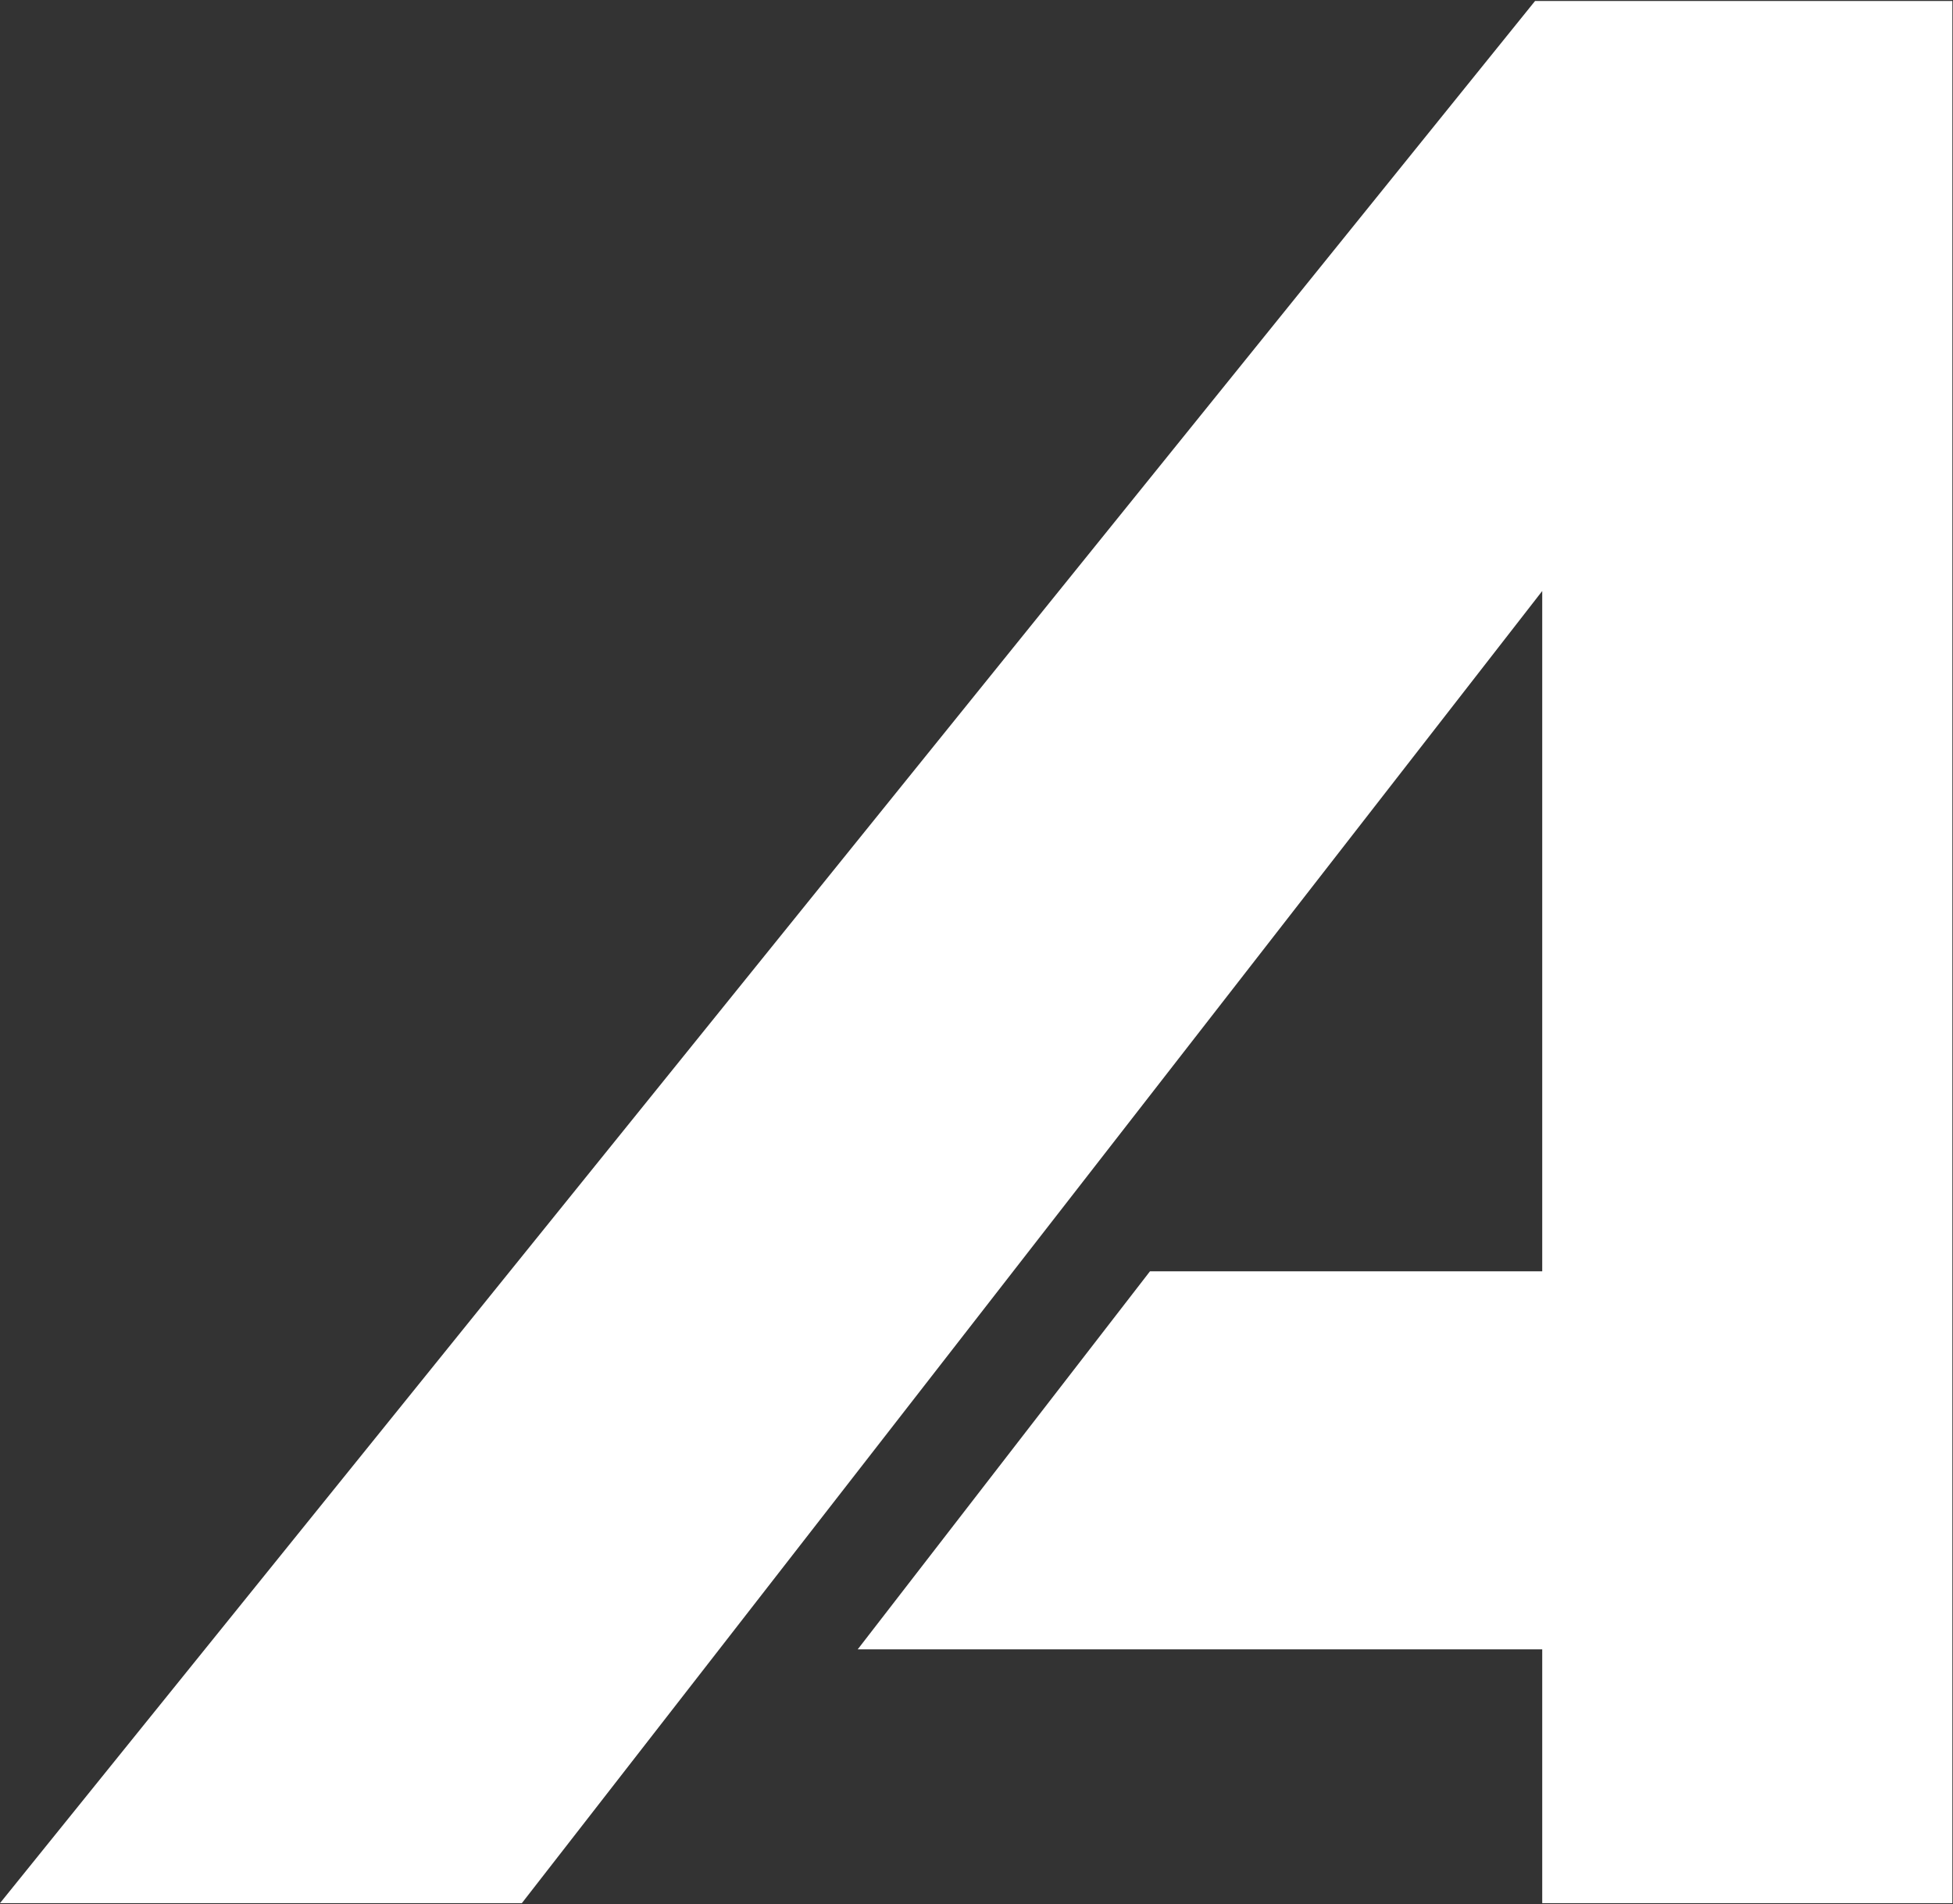 <svg version="1.2" xmlns="http://www.w3.org/2000/svg" viewBox="0 0 1549 1510" width="1549" height="1510">
	<rect x="0" y="0" width="1549" height="1510" fill="#333333" stroke="none"/>
	<title>9842</title>
	<defs>
		<clipPath clipPathUnits="userSpaceOnUse" id="cp1">
			<path d="m13366.26-4797.49v15785.02h-15748.05v-15785.02z"/>
		</clipPath>
	</defs>
	<style>
		.s0 { fill: #ffffff } 
	</style>
	<g id="Clip-Path: Clip-Path" clip-path="url(#cp1)">
		<g id="Clip-Path">
			<g id="g2">
				<path id="path2" fill-rule="evenodd" class="s0" d="m1223.2 1509.3v-201.3h-542.9l231.8-299.8h311.1v-539.5l-809.3 1040.6h-413.9l1217.5-1508.5h331v1508.5z"/>
			</g>
		</g>
	</g>
</svg>